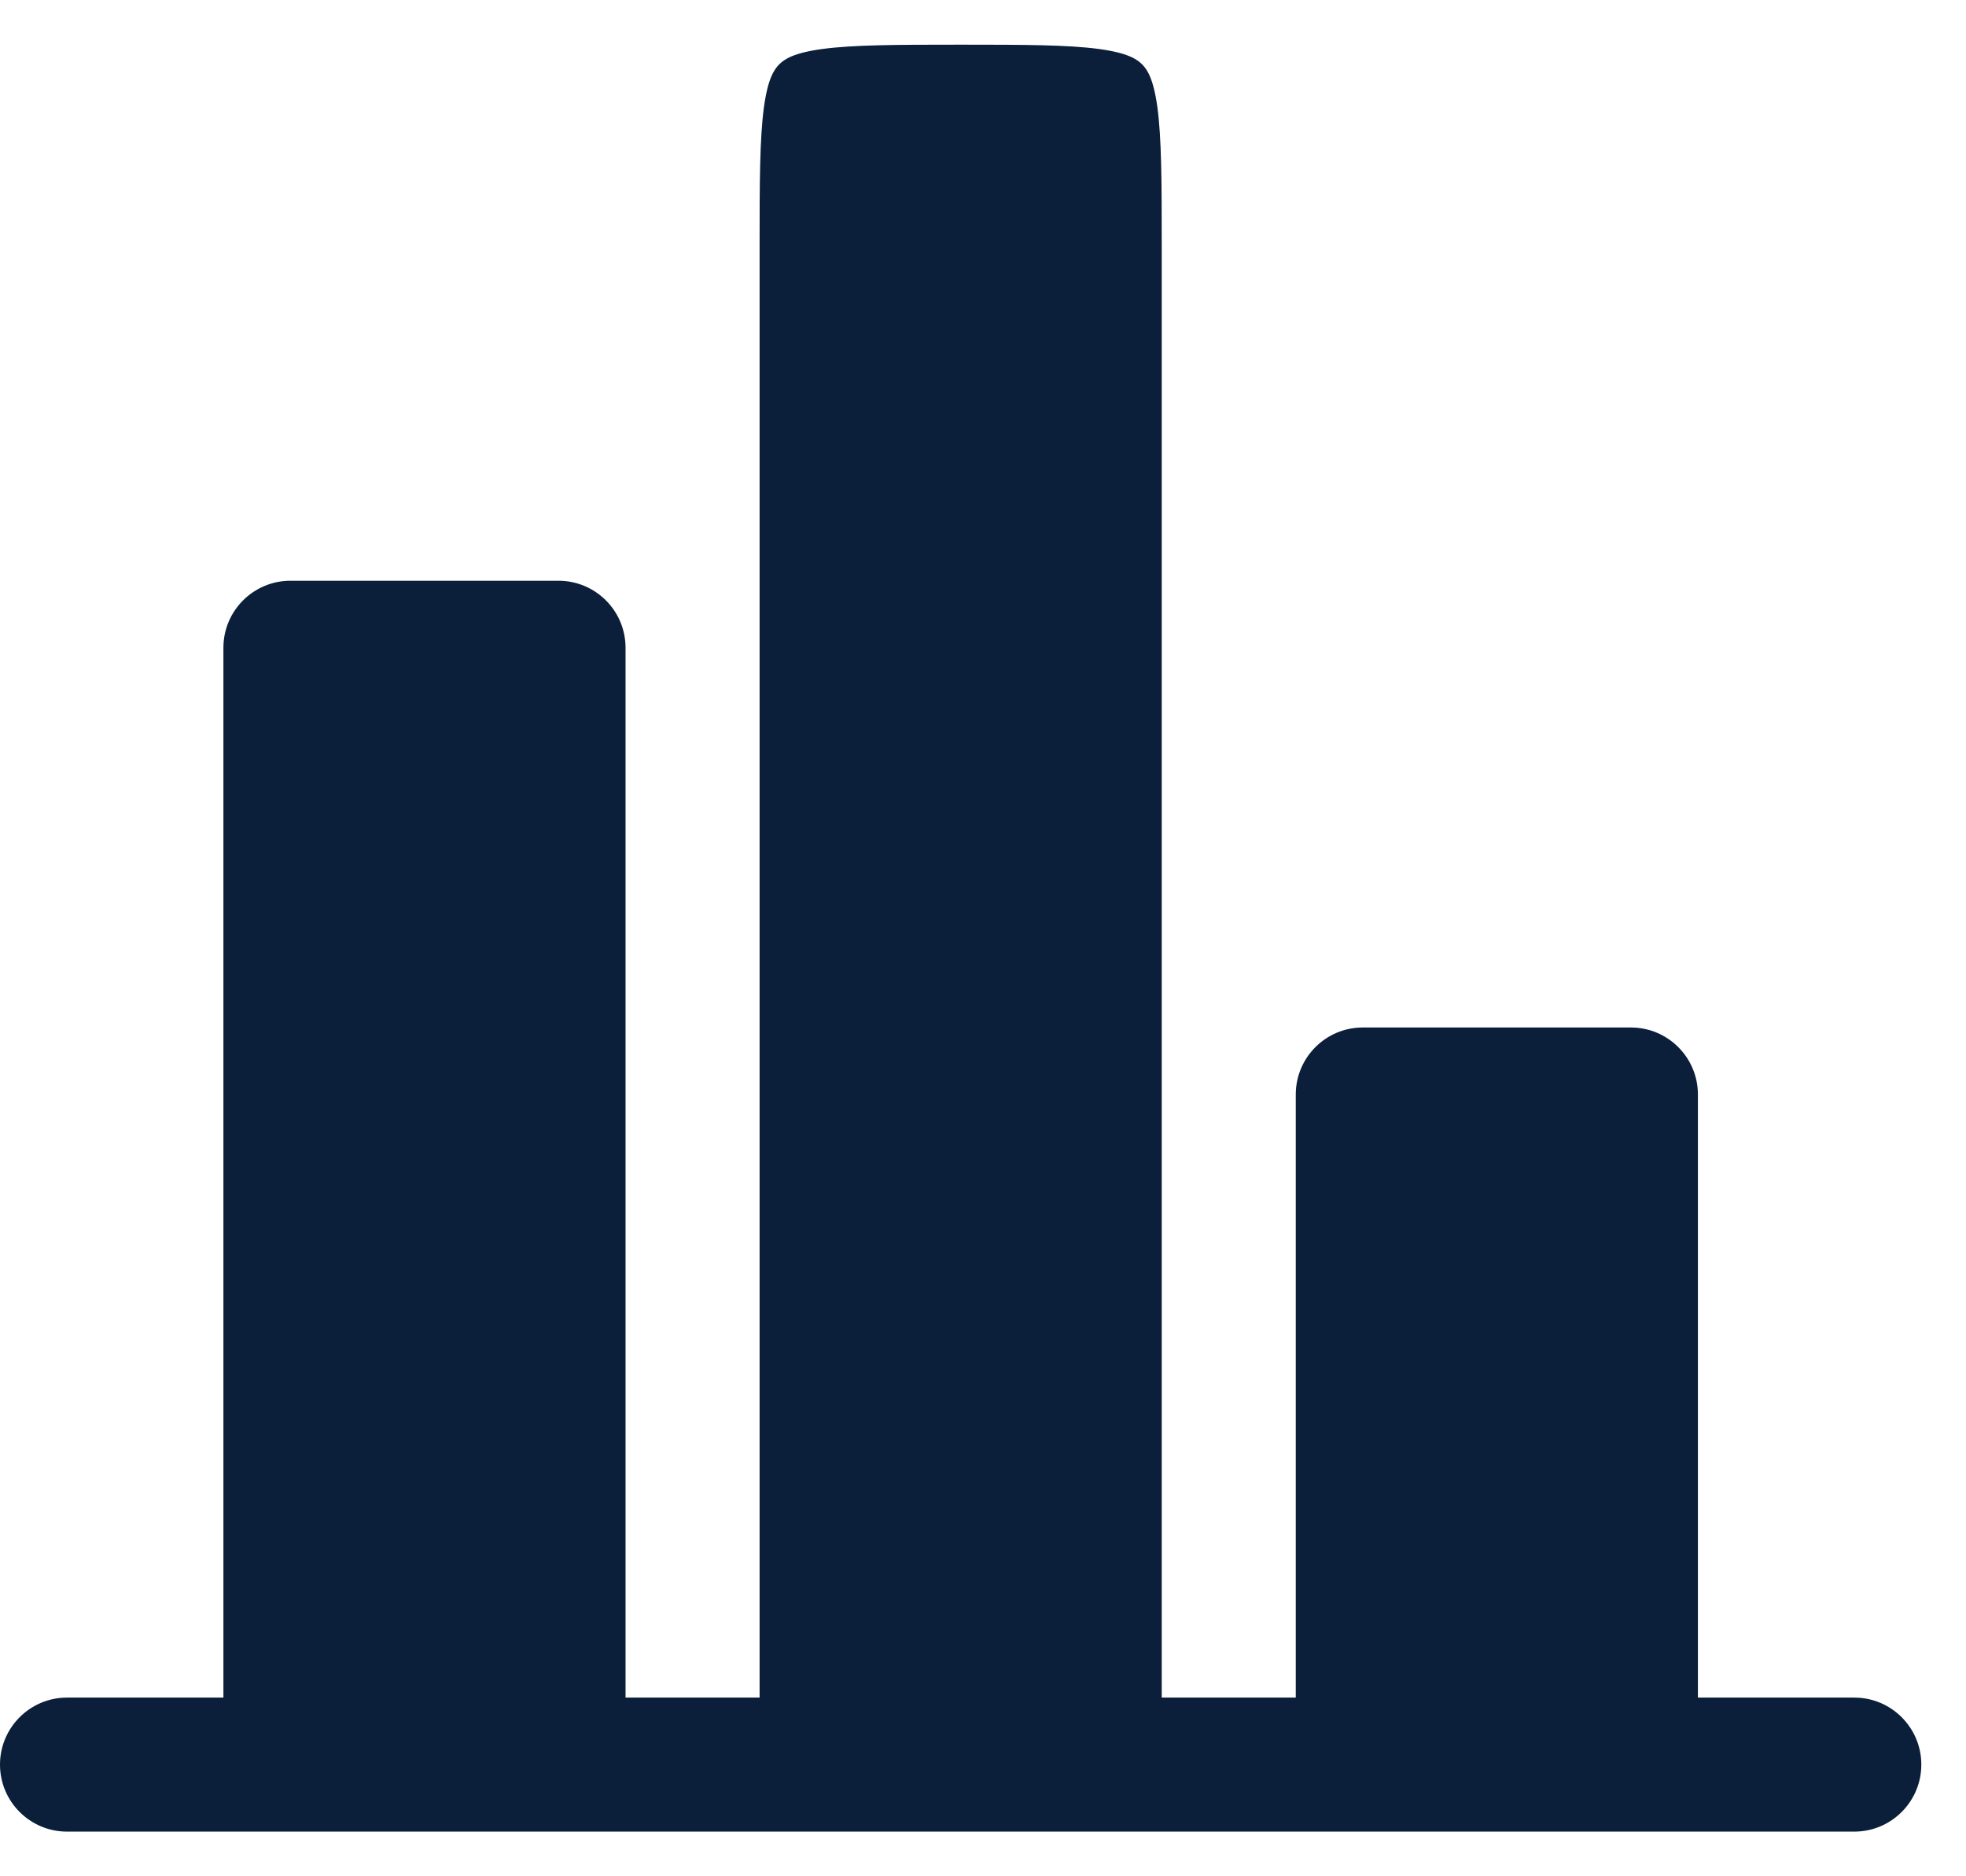 <svg width="22" height="21" viewBox="0 0 22 21" fill="none" xmlns="http://www.w3.org/2000/svg">
<path d="M19 12.25C19 11.836 18.664 11.5 18.25 11.5H15.25C14.836 11.5 14.5 11.836 14.5 12.25V19H13V2.75C13 2.022 12.998 1.551 12.952 1.204C12.908 0.879 12.837 0.777 12.78 0.72C12.723 0.663 12.621 0.592 12.296 0.548C11.949 0.502 11.478 0.5 10.75 0.5C10.022 0.5 9.551 0.502 9.204 0.548C8.879 0.592 8.777 0.663 8.72 0.72C8.663 0.777 8.592 0.879 8.548 1.204C8.502 1.551 8.5 2.022 8.5 2.75V19H7V7.25C7 6.836 6.664 6.5 6.25 6.5H3.25C2.836 6.5 2.5 6.836 2.5 7.25V19H1H0.75C0.336 19 0 19.336 0 19.75C0 20.164 0.336 20.5 0.75 20.5H20.75C21.164 20.5 21.5 20.164 21.5 19.75C21.5 19.336 21.164 19 20.75 19H20.5H19V12.25Z" fill="#0B1E3A"/>
</svg>
